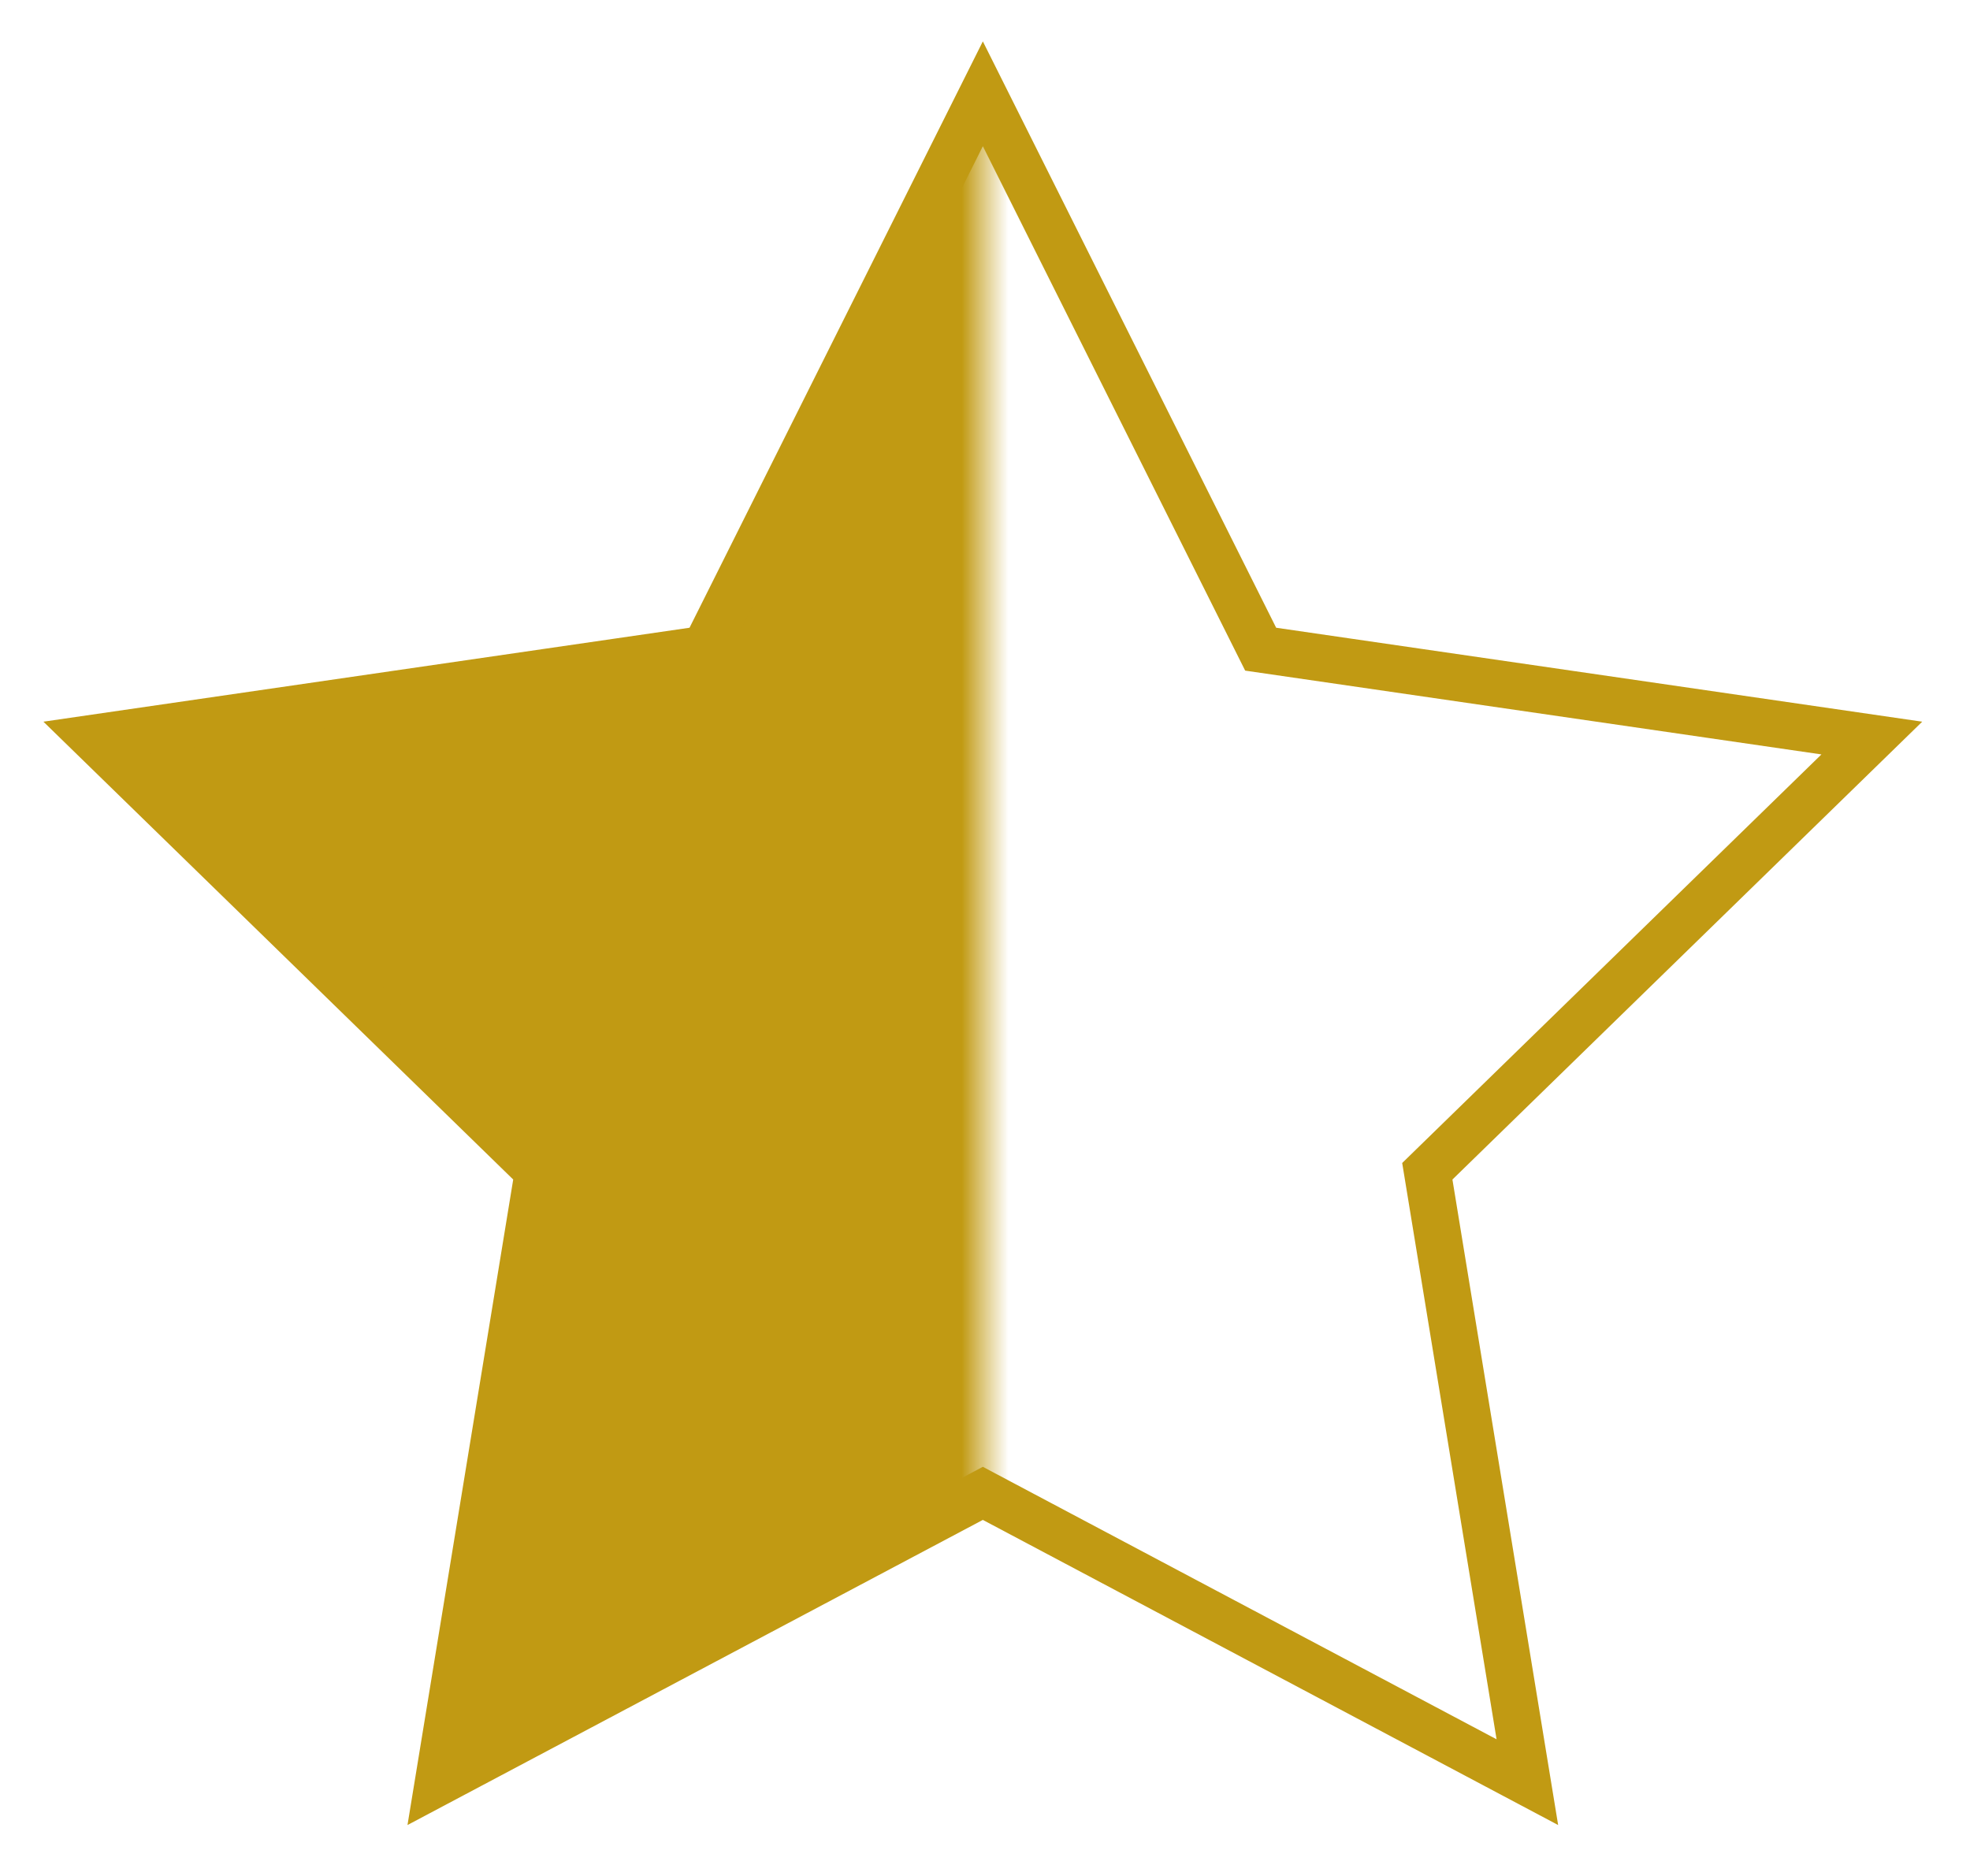 <svg xmlns="http://www.w3.org/2000/svg" viewBox="30 260 42 40" fill="none">
  <defs>
    <mask id="half-star-mask">
      <rect x="30" y="260" width="21" height="40" fill="white"/>
    </mask>
  </defs>
  <path d="M50.954 291.842L39.344 298L41.477 284.974L32 275.737L45.031 273.842L50.954 262L56.877 273.842L69.907 275.737L60.43 284.974L62.563 298L50.954 291.842Z" fill="#C19A13" mask="url(#half-star-mask)"/>
  <path d="M50.954 291.842L39.344 298L41.477 284.974L32 275.737L45.031 273.842L50.954 262L56.877 273.842L69.907 275.737L60.43 284.974L62.563 298L50.954 291.842Z" fill="none" stroke="#C19A13" stroke-width="1"/>
</svg>